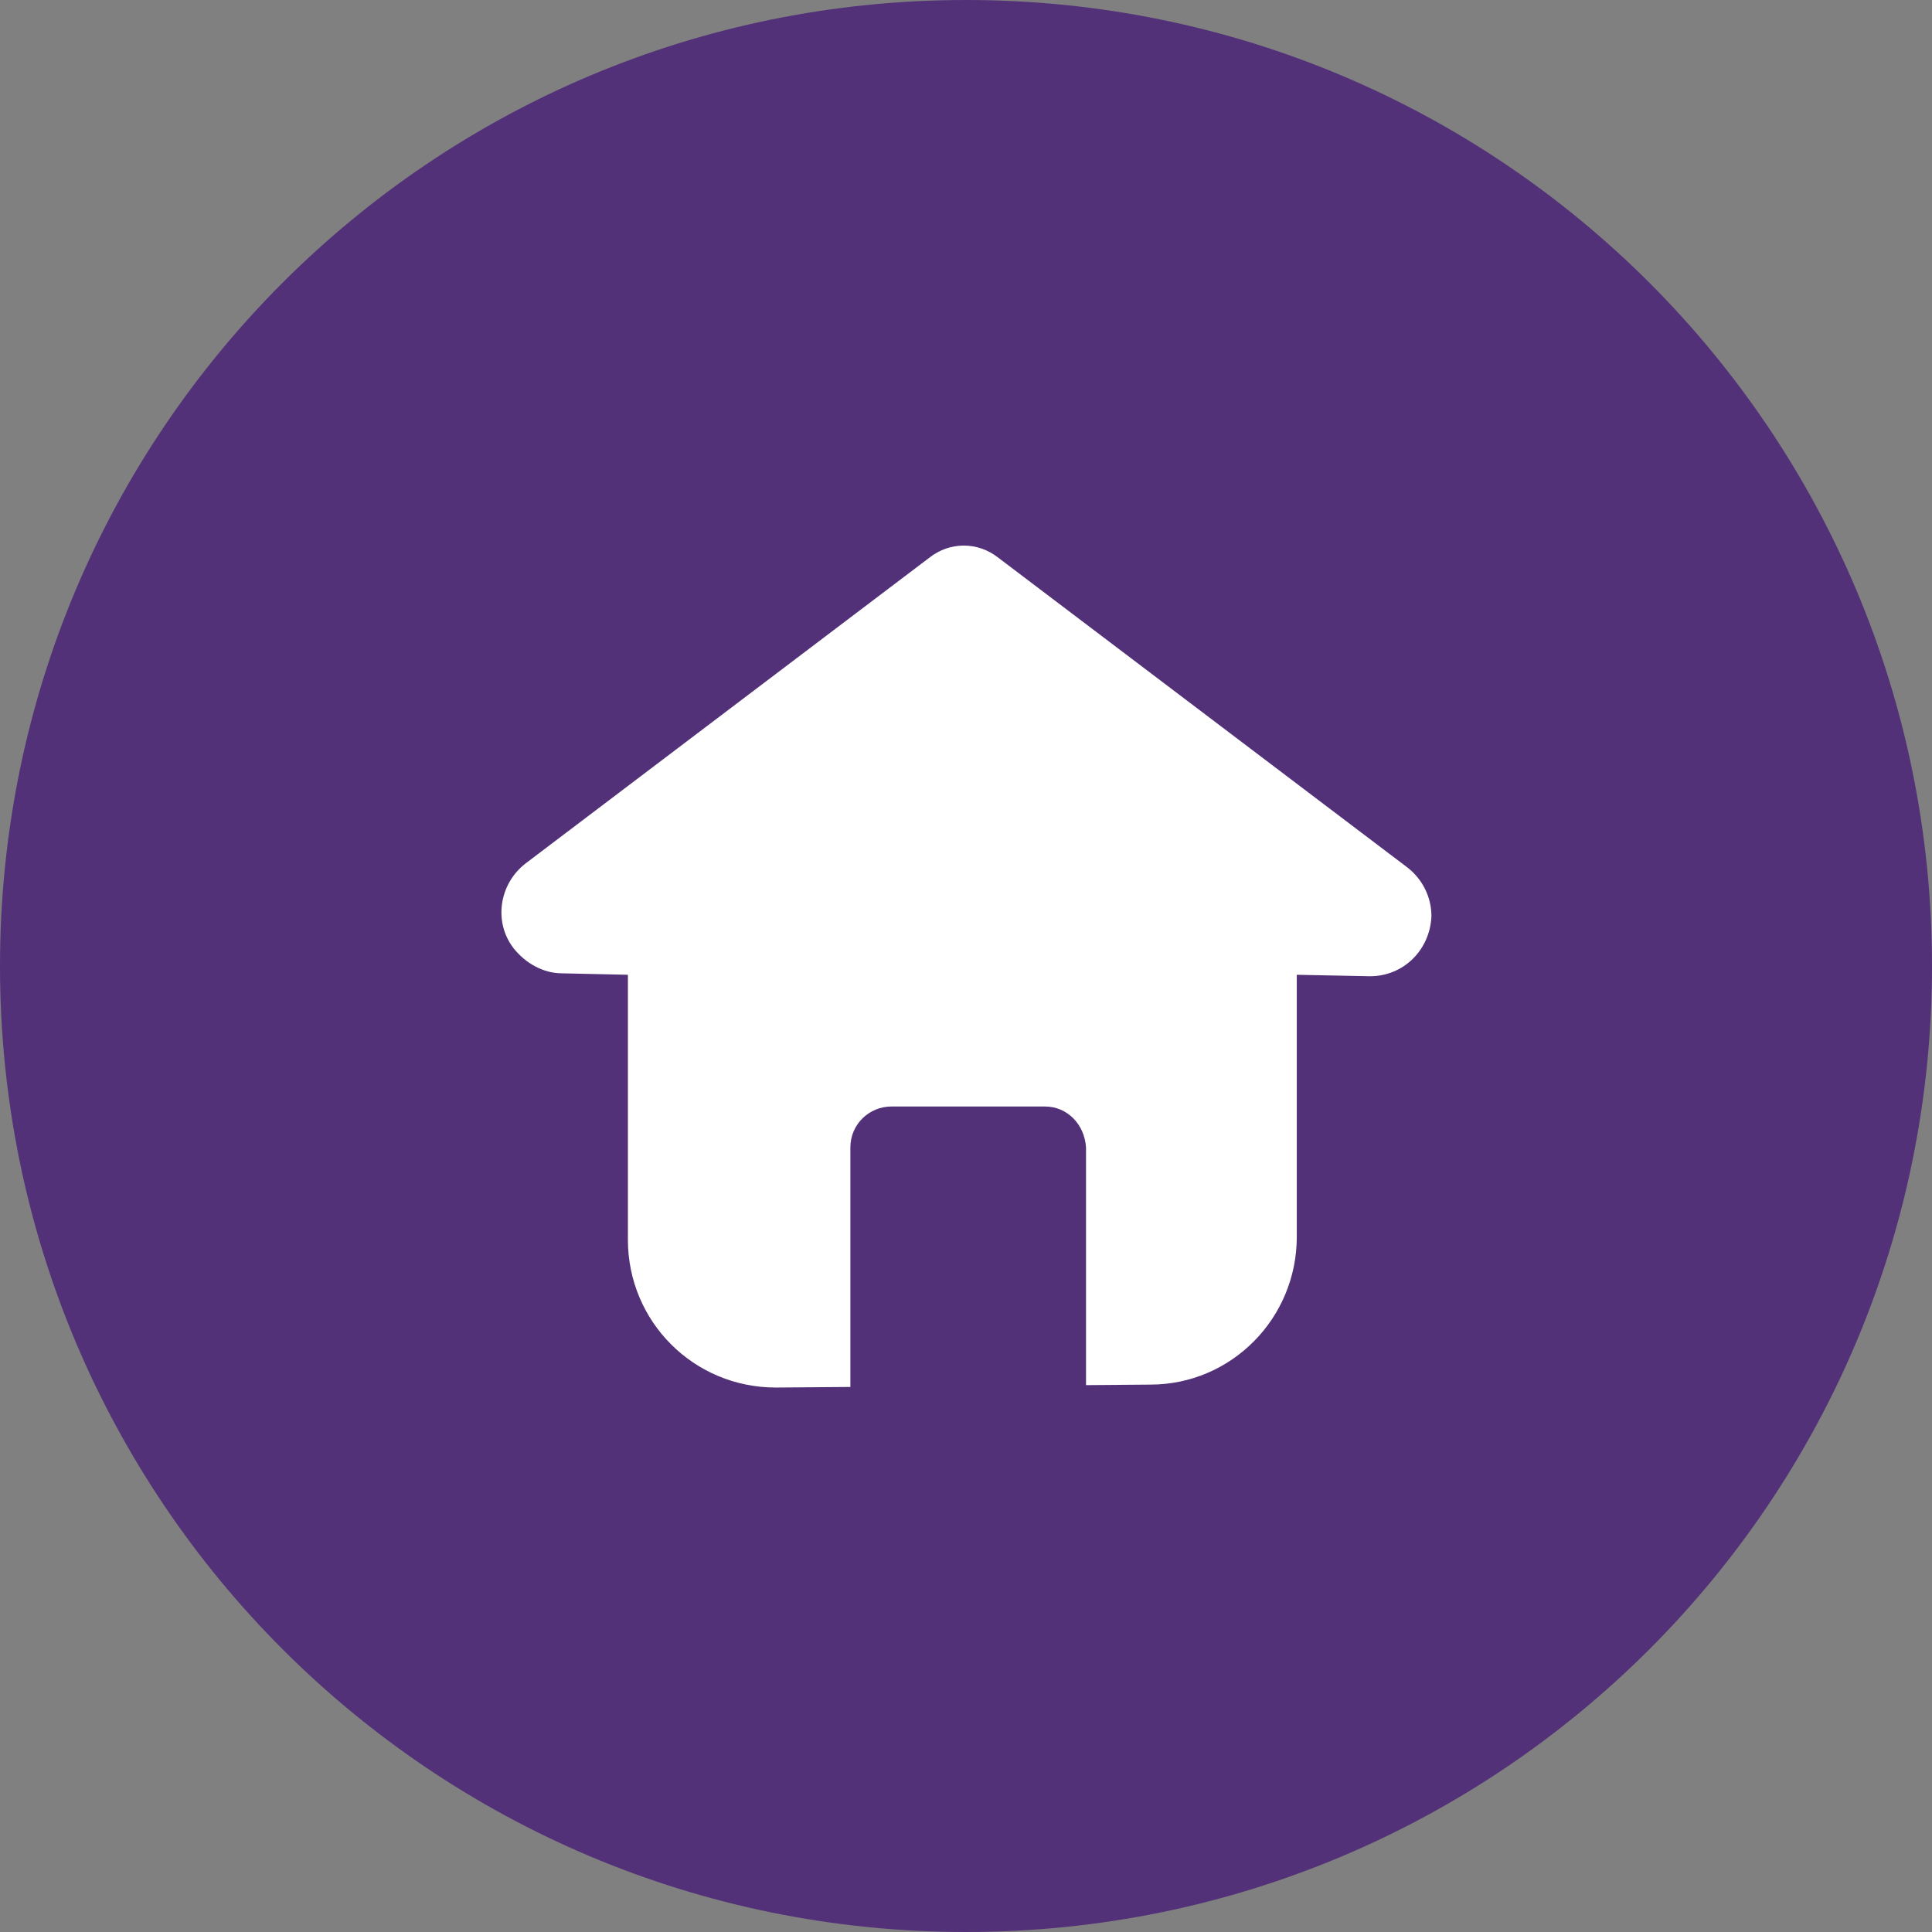 <?xml version="1.0" encoding="utf-8"?>
<!-- Generator: Adobe Illustrator 26.0.1, SVG Export Plug-In . SVG Version: 6.00 Build 0)  -->
<svg version="1.1" id="Layer_1" xmlns="http://www.w3.org/2000/svg" xmlns:xlink="http://www.w3.org/1999/xlink" x="0px" y="0px"
	 viewBox="0 0 132 132" style="enable-background:new 0 0 132 132;" xml:space="preserve">
<rect x="0" y="0" width="132" height="132" fill="#808080" stroke="none"/>
<style type="text/css">
	.st0{clip-path:url(#SVGID_00000142155380372446092200000016310989595059370412_);}
	.st1{fill:#523178;}
	.st2{fill:#FFFFFF;}
</style>
<g>
	<defs>
		<rect id="SVGID_1_" width="132" height="132"/>
	</defs>
	<clipPath id="SVGID_00000013175676647639247330000012621764309521982094_">
		<use xlink:href="#SVGID_1_"  style="overflow:visible;"/>
	</clipPath>
	<g style="clip-path:url(#SVGID_00000013175676647639247330000012621764309521982094_);">
		<path class="st1" d="M132,66c0,36.5-29.5,66-66,66S0,102.5,0,66S29.5,0,66,0S132,29.5,132,66"/>
		<path class="st2" d="M42.9,66.6v18.1c0,5.6,4.5,10.1,10.1,10.1c0,0,0.1,0,0.1,0l25.5-0.2c5.5,0,10-4.5,10-10.1V66.6c0,0,0,0,0,0
			l5,0.1c2.3,0,4.1-1.8,4.2-4.1c0-1.3-0.6-2.5-1.6-3.3L68.2,38.1c-1.4-1.1-3.3-1.1-4.7,0L35.9,59c-1.8,1.4-2.2,4-0.8,5.8
			c0.8,1,2,1.7,3.3,1.7L42.9,66.6C42.9,66.5,42.9,66.5,42.9,66.6"/>
	</g>
</g>
<path class="st1" d="M71.4,75.6H60.9c-1.5,0-2.8,1.2-2.8,2.8v16.9c0,1.5,1.2,2.8,2.8,2.8h10.5c1.5,0,2.8-1.2,2.8-2.8V78.4
	C74.1,76.8,72.9,75.6,71.4,75.6z"/>
</svg>
